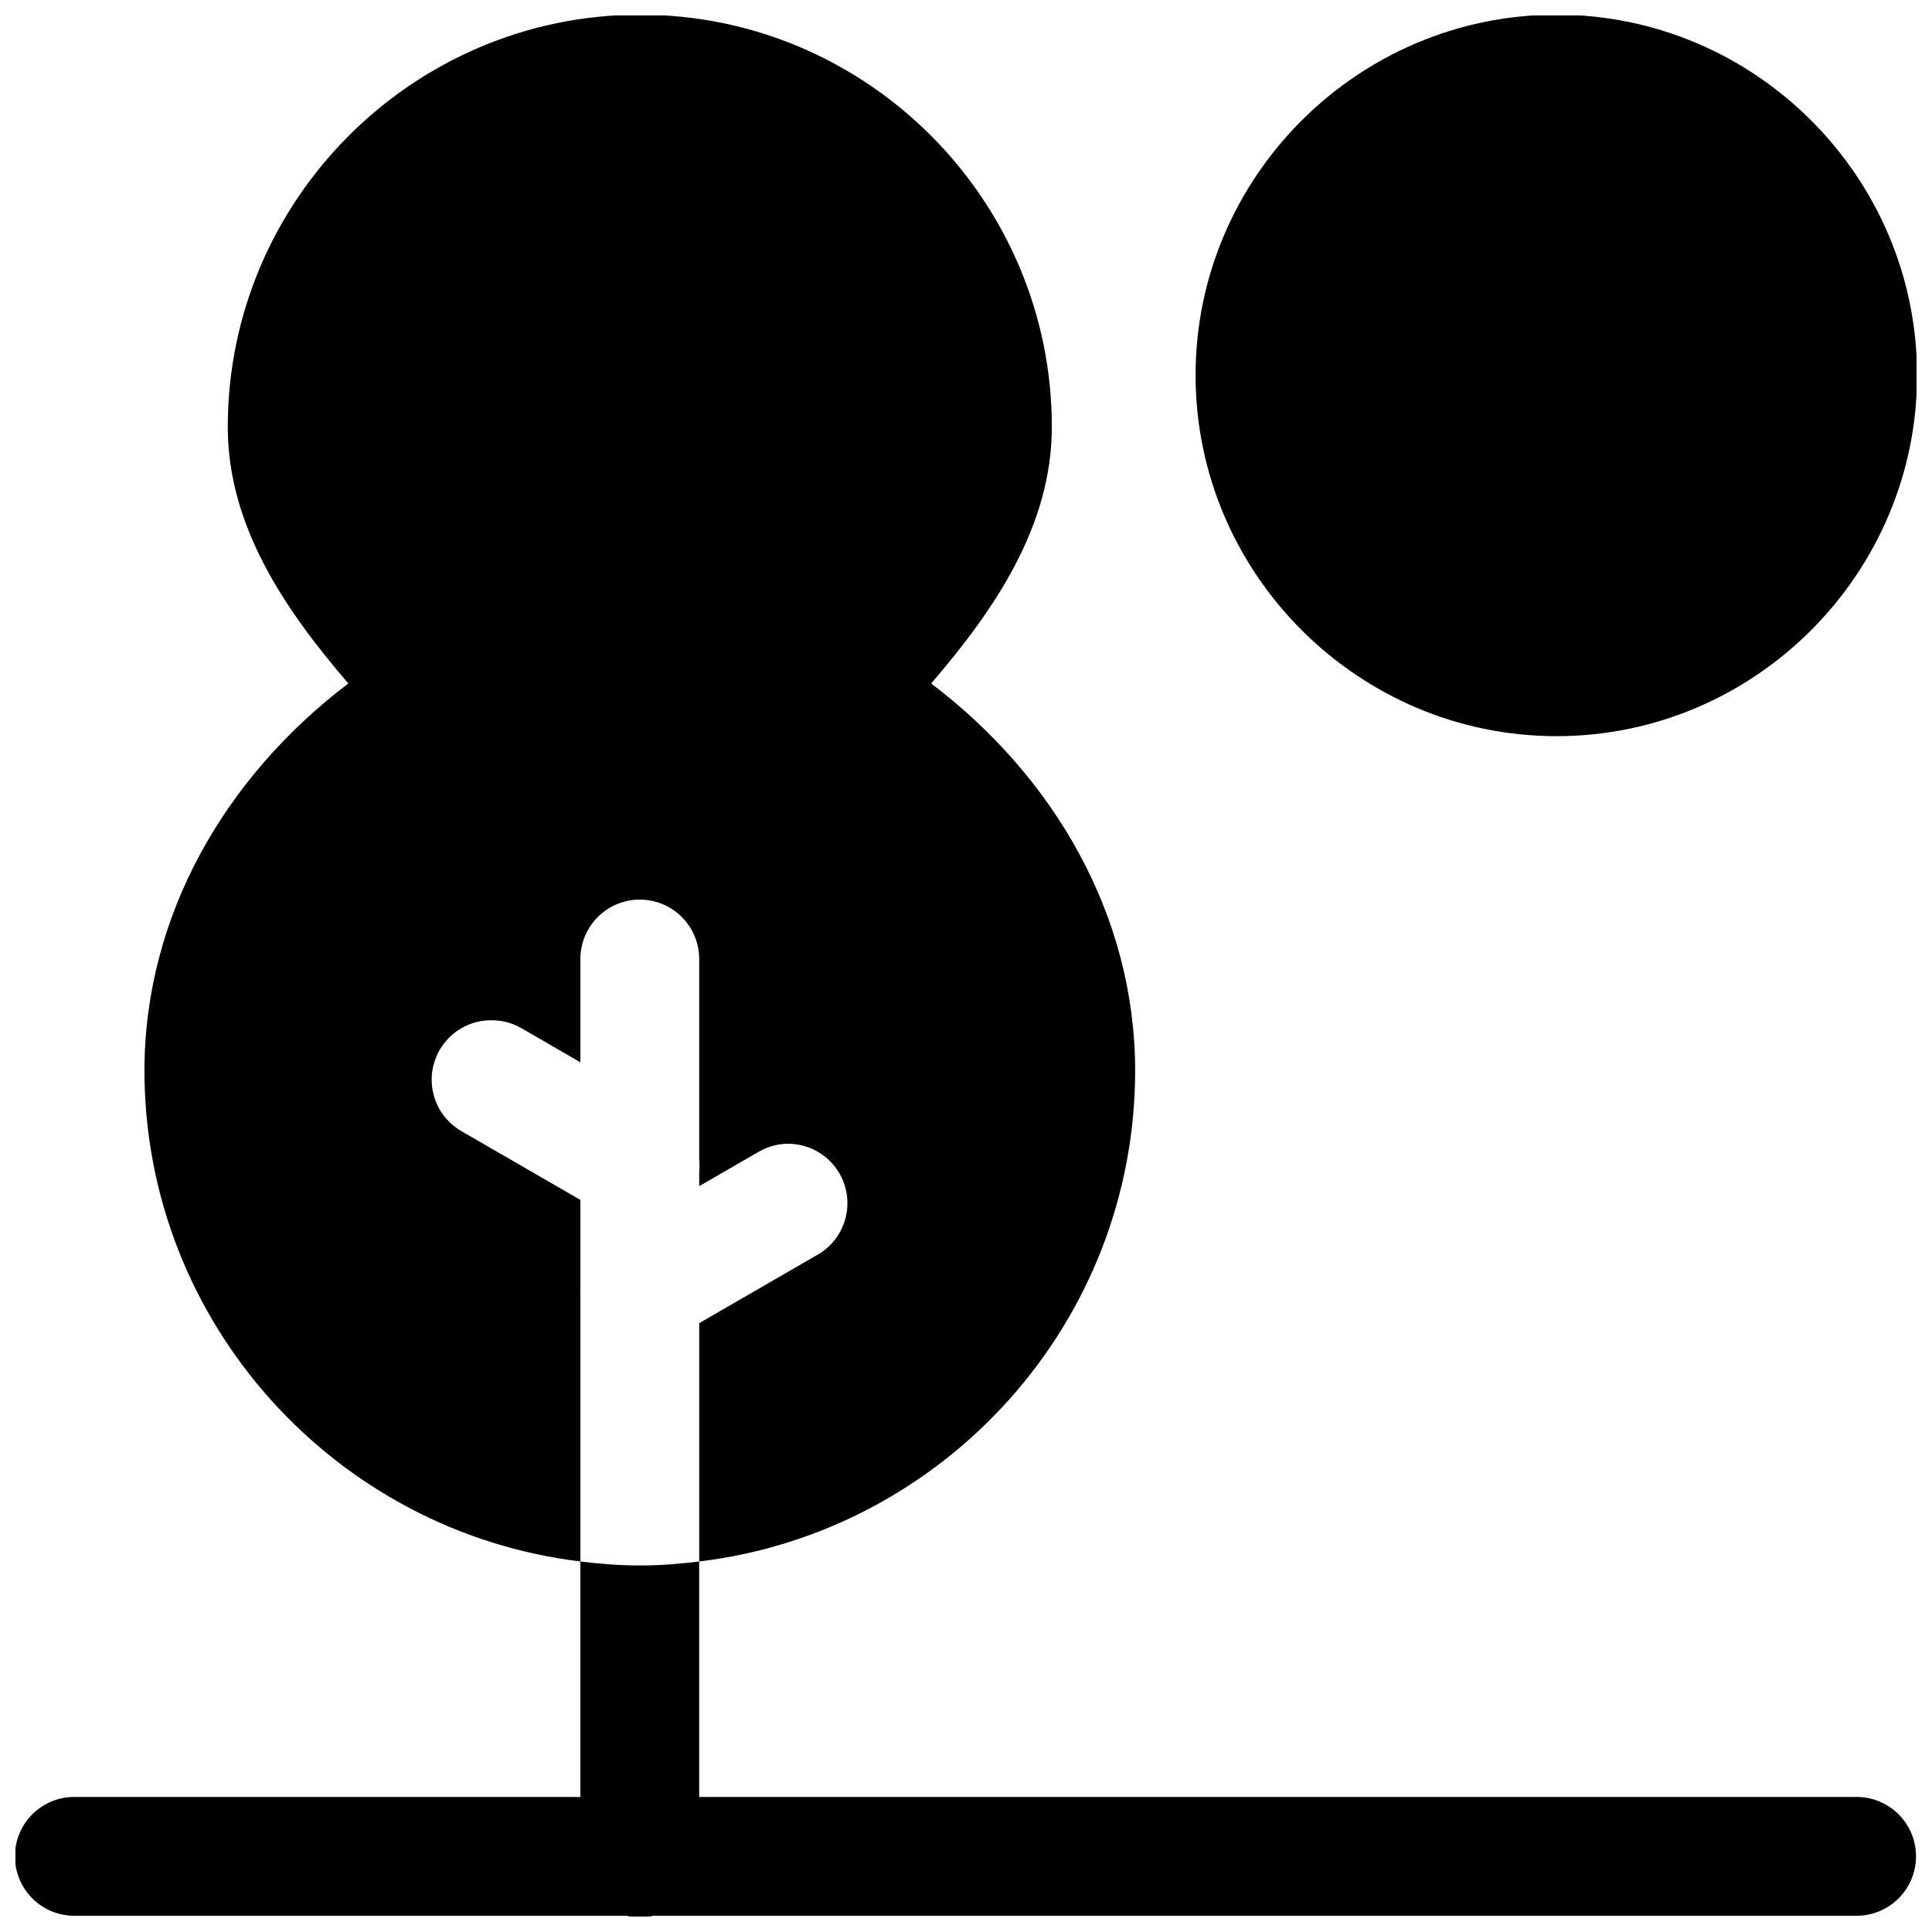 <?xml version="1.0" encoding="UTF-8"?>
<!-- Uploaded to: SVG Repo, www.svgrepo.com, Generator: SVG Repo Mixer Tools -->
<svg width="800px" height="800px" version="1.1" viewBox="144 144 512 512" xmlns="http://www.w3.org/2000/svg">
 <defs>
  <clipPath id="a">
   <path d="m148.09 148.09h503.81v503.81h-503.81z"/>
  </clipPath>
 </defs>
 <g clip-path="url(#a)">
  <path d="m313.61 147.89c-60.137 0-109.25 49.117-109.25 109.25 0.012 26.277 15.086 48.344 31.949 67.988-32.449 24.609-53.973 61.285-54.027 102.52-0.016 66.945 50.637 122.31 115.53 130.16v-71.434 0.004c-0.027-0.535-0.027-1.066 0-1.598v-22.789l-31.273-18.078c-4.172-2.301-7.078-6.367-7.902-11.062-0.824-4.691 0.52-9.504 3.656-13.09 3.137-3.59 7.727-5.562 12.488-5.371 2.664 0.078 5.266 0.828 7.562 2.184l15.469 8.949v-27.059c-0.082-4.176 1.496-8.215 4.394-11.223 2.894-3.012 6.867-4.75 11.043-4.828 4.281-0.086 8.414 1.578 11.441 4.606 3.027 3.031 4.691 7.16 4.609 11.445v52.797c0.117 1.113 0.117 2.238 0 3.352v3.723l15.559-8.98c2.121-1.277 4.512-2.035 6.981-2.215 4.781-0.301 9.438 1.586 12.656 5.133s4.648 8.363 3.883 13.09c-0.762 4.731-3.637 8.852-7.805 11.207l-31.273 18.078v63.16c64.934-7.805 115.54-63.176 115.53-130.16-0.055-41.238-21.605-77.914-54.059-102.52 16.883-19.629 31.945-41.711 31.98-67.988 0-60.137-48.996-109.25-109.13-109.25zm15.684 409.93c-5.156 0.621-10.359 1.047-15.684 1.047-5.359 0-10.609-0.418-15.805-1.047v62.391h-133.76c-4.238-0.094-8.332 1.523-11.363 4.484-3.027 2.965-4.734 7.023-4.734 11.258 0 4.238 1.707 8.297 4.734 11.258 3.031 2.965 7.125 4.582 11.363 4.488h145.97c2.348 0.547 4.789 0.547 7.133 0h319.22c5.543-0.125 10.609-3.152 13.348-7.973 2.734-4.82 2.734-10.723 0-15.547-2.738-4.82-7.805-7.848-13.348-7.969h-307.07zm227.21-409.93c-52.594 0-95.664 42.945-95.664 95.539s43.07 95.664 95.664 95.664 95.539-43.07 95.539-95.664-42.945-95.539-95.539-95.539z"/>
 </g>
</svg>